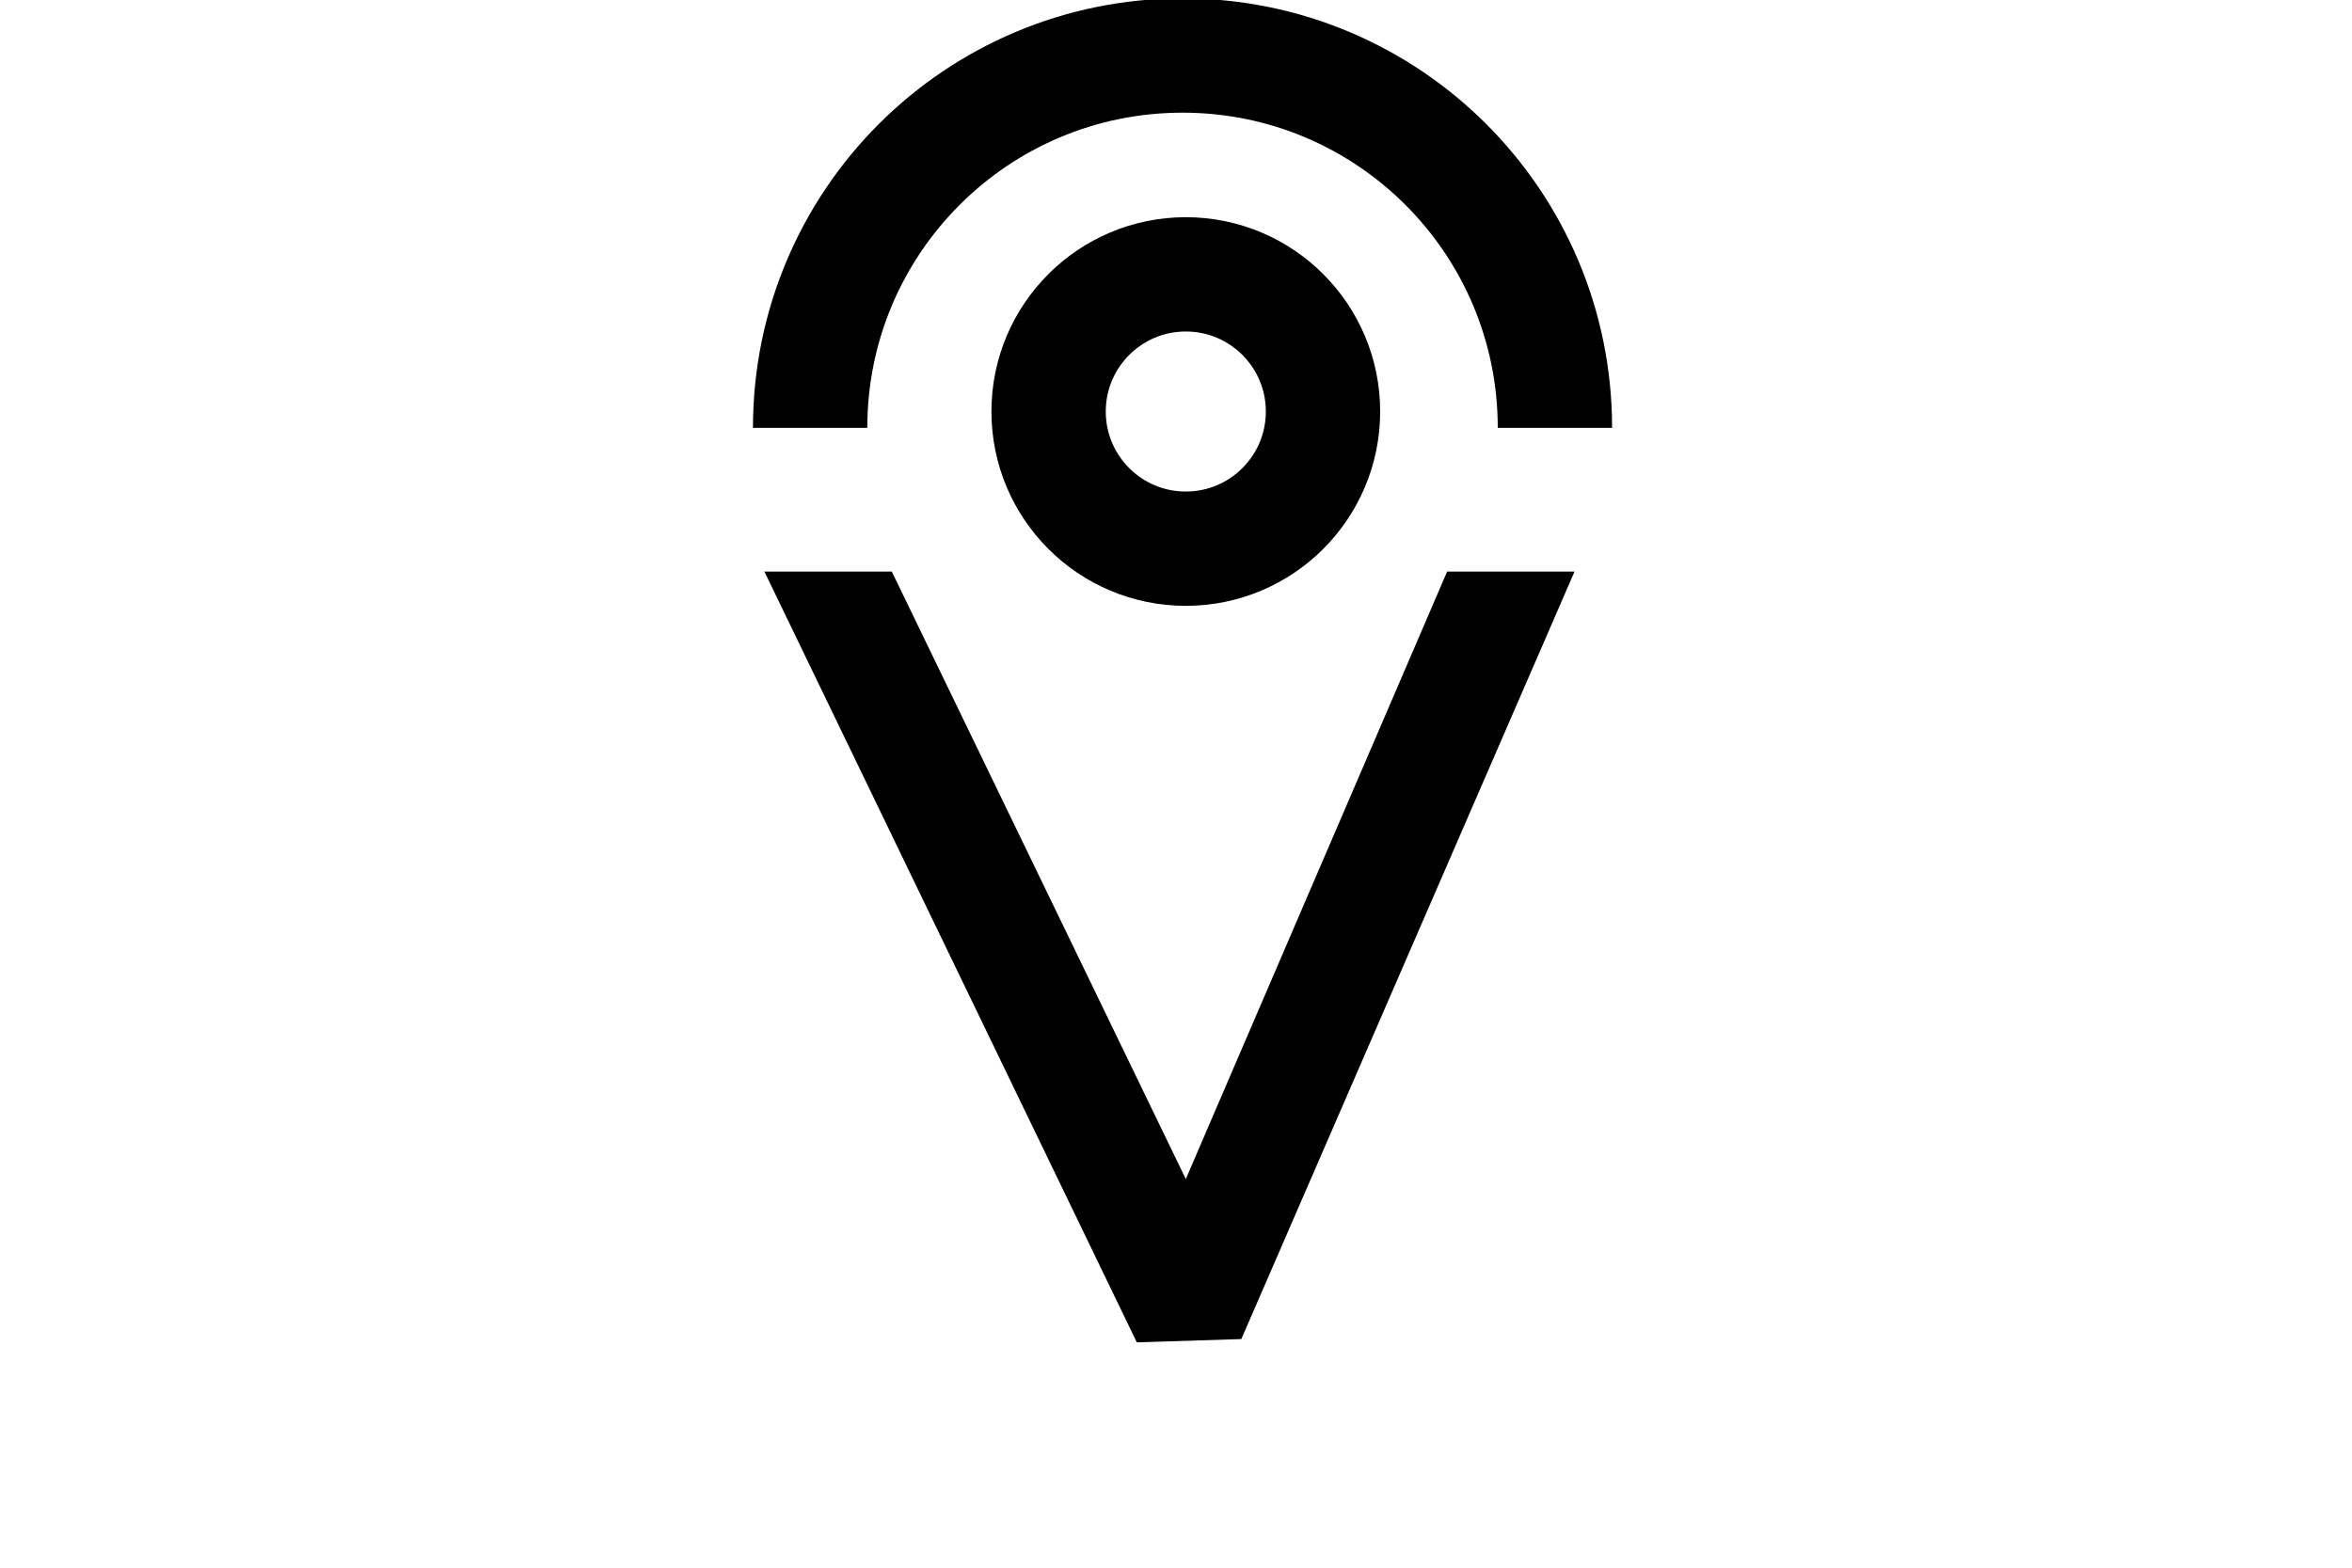 <?xml version="1.0" encoding="utf-8"?>
<!-- Generator: Adobe Illustrator 24.2.1, SVG Export Plug-In . SVG Version: 6.00 Build 0)  -->
<svg version="1.1" id="Layer_1" xmlns="http://www.w3.org/2000/svg" xmlns:xlink="http://www.w3.org/1999/xlink" x="0px" y="0px"
	 viewBox="0 0 72 48" style="enable-background:new 0 0 72 48;" xml:space="preserve">
<style type="text/css">
	.st0{fill:none;stroke:#000000;stroke-width:3.5;stroke-miterlimit:10;}
</style>
<g>
	<path class="st0" d="M24.8,13.1c0-6.3,5.1-11.4,11.4-11.4s11.4,5.1,11.4,11.4"/>
	<polygon points="44.3,17.5 36.3,36.1 27.3,17.5 23.4,17.5 34.8,41.1 38,41 48.2,17.5 	"/>
</g>
<circle class="st0" cx="36.3" cy="12.6" r="4.2"/>
</svg>
